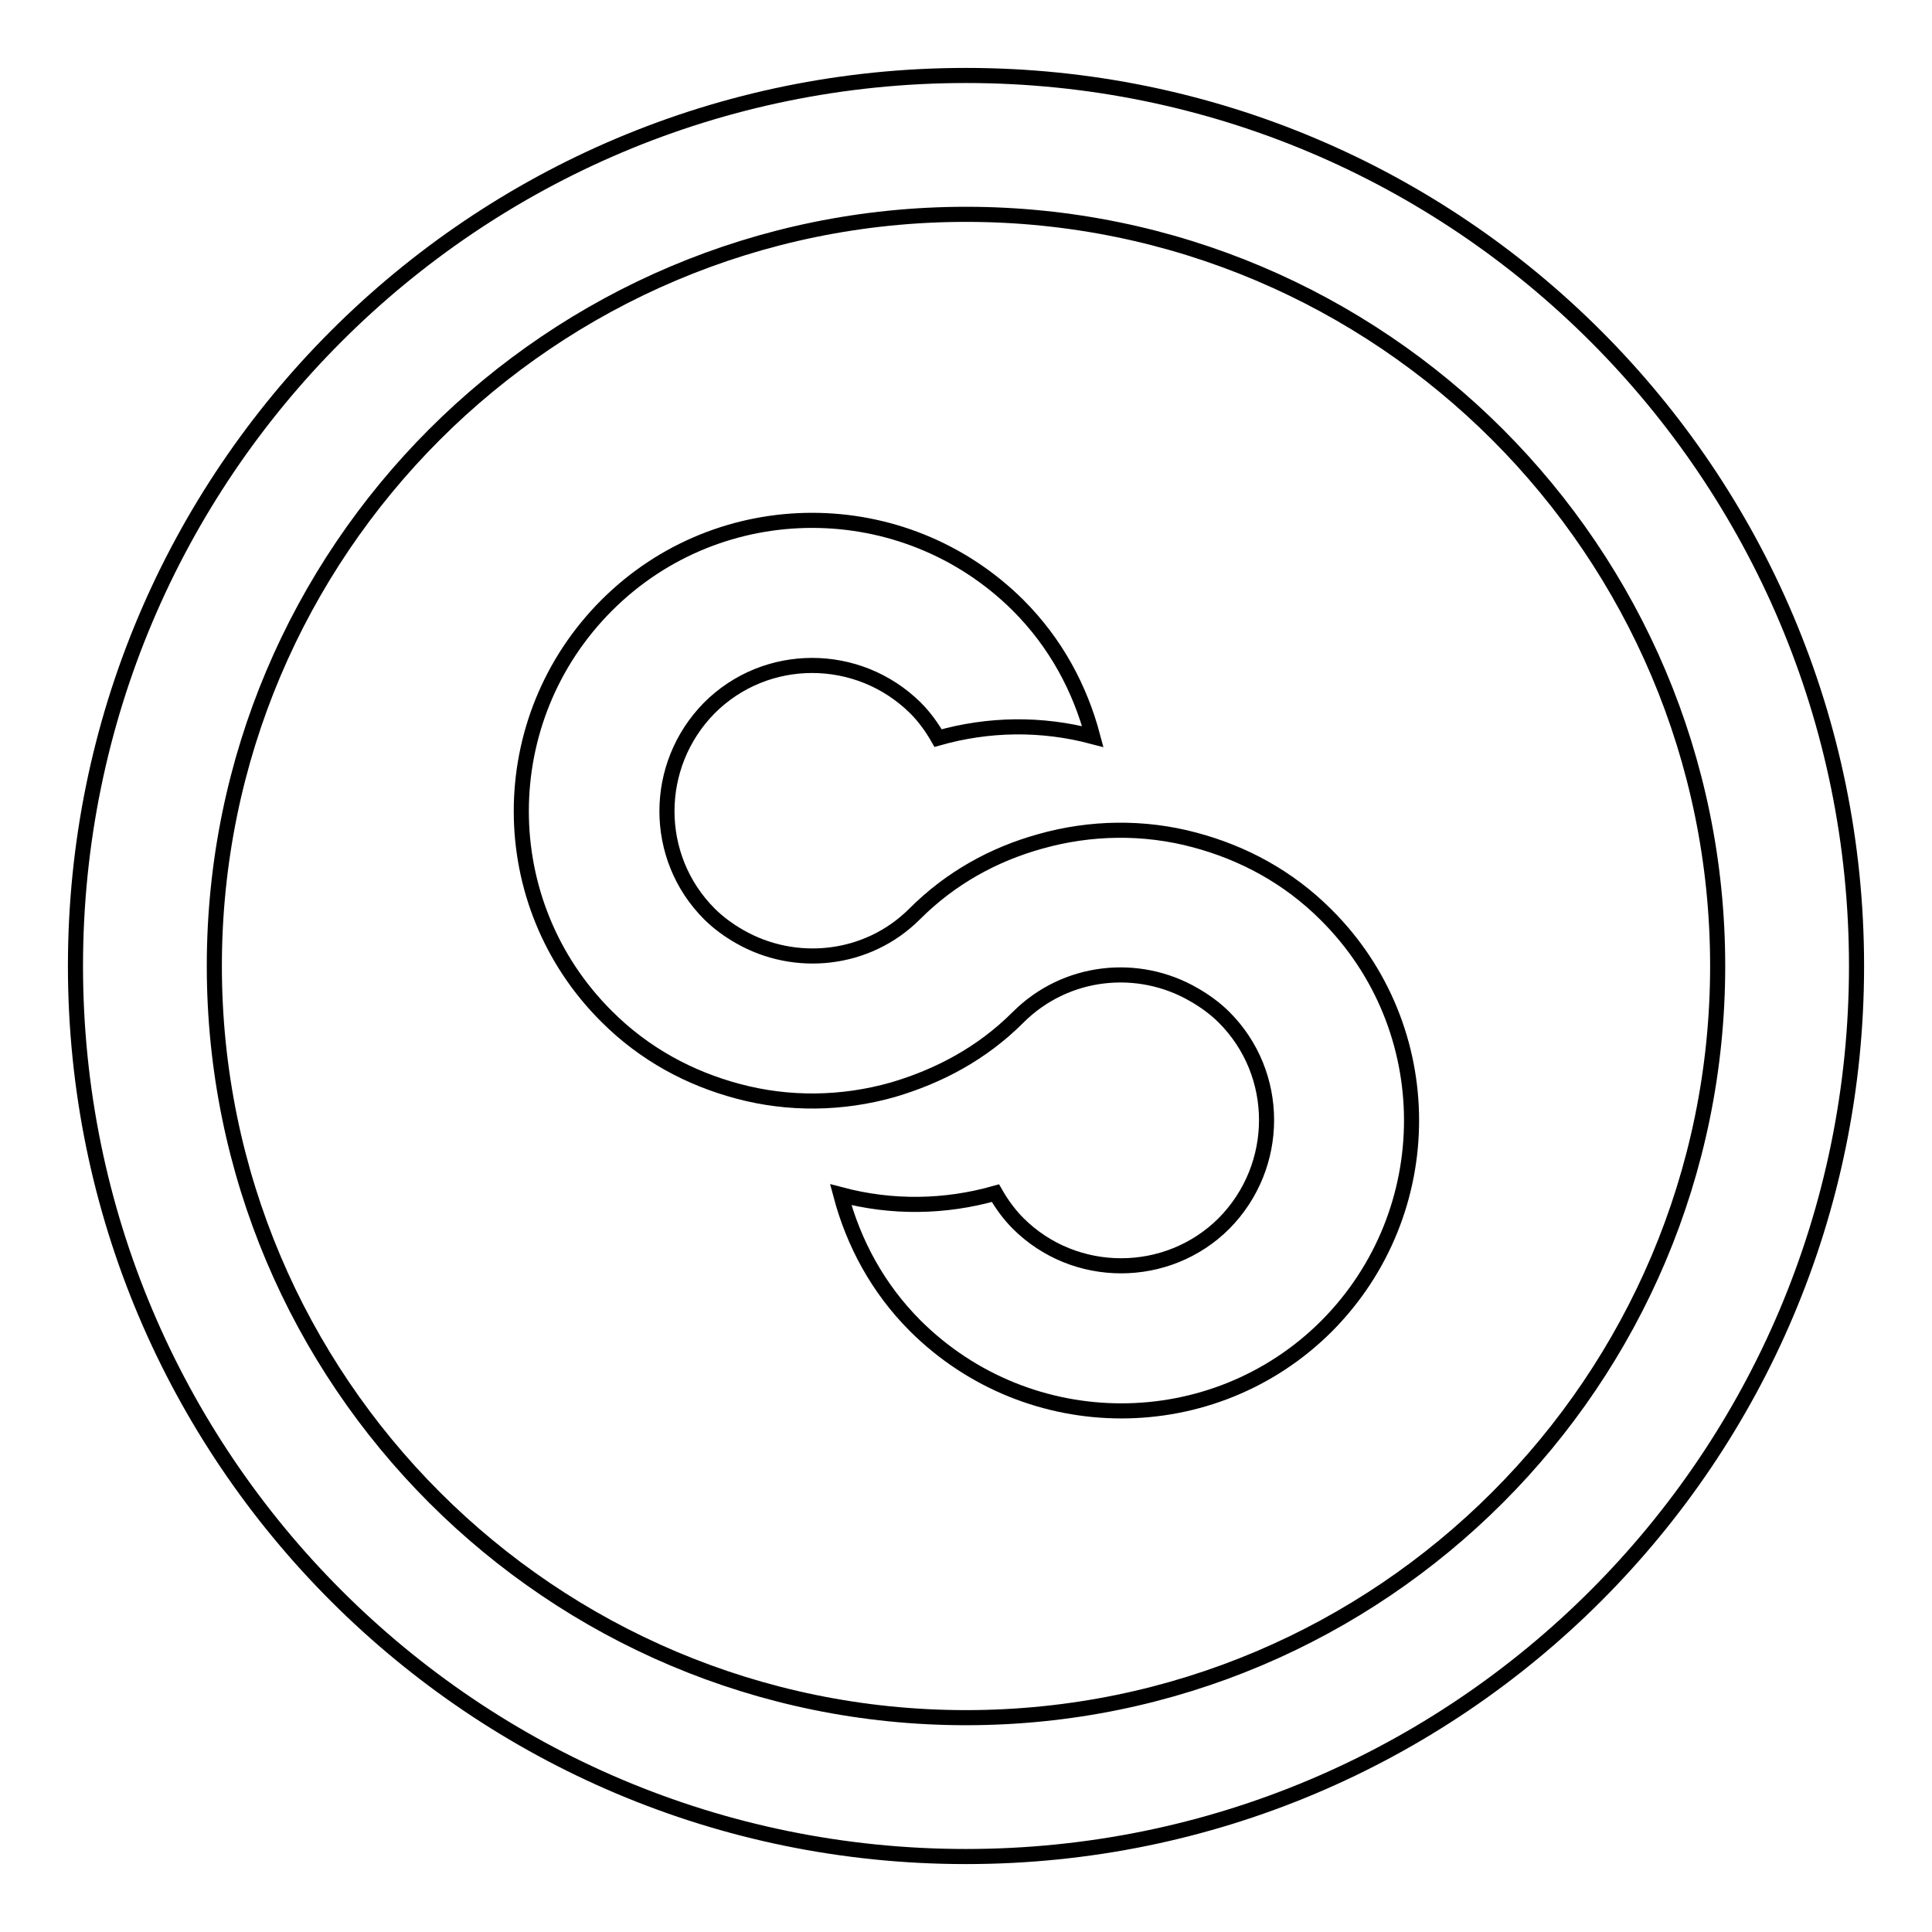 <?xml version="1.0" encoding="utf-8"?>
<!-- Svg Vector Icons : http://www.onlinewebfonts.com/icon -->
<!DOCTYPE svg PUBLIC "-//W3C//DTD SVG 1.1//EN" "http://www.w3.org/Graphics/SVG/1.1/DTD/svg11.dtd">
<svg version="1.1" xmlns="http://www.w3.org/2000/svg" xmlns:xlink="http://www.w3.org/1999/xlink" x="0px" y="0px" viewBox="0 0 256 256" enable-background="new 0 0 256 256" xml:space="preserve">
<g> <path stroke-width="2" fill-opacity="0" stroke="#000000"  d="M128,10C62.8,10,10,62.8,10,128c0,65.2,52.8,118,118,118c65.2,0,118-52.8,118-118C246,62.8,193.2,10,128,10 z M128,227.6c-55,0-99.6-44.6-99.6-99.6S73,28.4,128,28.4S227.6,73,227.6,128S183,227.6,128,227.6z M175.7,121.2 c-5-5-11-8.2-17.4-9.9c-6.7-1.8-13.8-1.7-20.5,0.2c-6.1,1.7-11.8,4.8-16.6,9.6c-6.3,6.3-15.9,7.2-23.2,3c-1.4-0.8-2.8-1.8-4-3 c-7.5-7.5-7.5-19.7,0-27.3c7.5-7.5,19.7-7.5,27.3,0c1.2,1.2,2.2,2.6,3,4c6.7-1.9,13.7-2,20.5-0.2c-1.7-6.4-4.9-12.4-9.9-17.4 c-15.1-15-39.5-15-54.5,0c-15.1,15.1-15.1,39.5,0,54.5c5,5,11,8.2,17.4,9.9c6.7,1.8,13.8,1.7,20.5-0.2c6.1-1.8,11.8-4.8,16.6-9.6 c6.3-6.3,15.9-7.3,23.3-3c1.4,0.8,2.8,1.8,4,3c7.5,7.5,7.5,19.7,0,27.3c-7.5,7.5-19.8,7.5-27.3,0c-1.2-1.2-2.2-2.6-3-4 c-6.7,1.9-13.7,2-20.5,0.2c1.7,6.4,4.9,12.4,9.9,17.4c15.1,15,39.5,15,54.5,0C190.8,160.6,190.8,136.2,175.7,121.2z"/></g>
</svg>